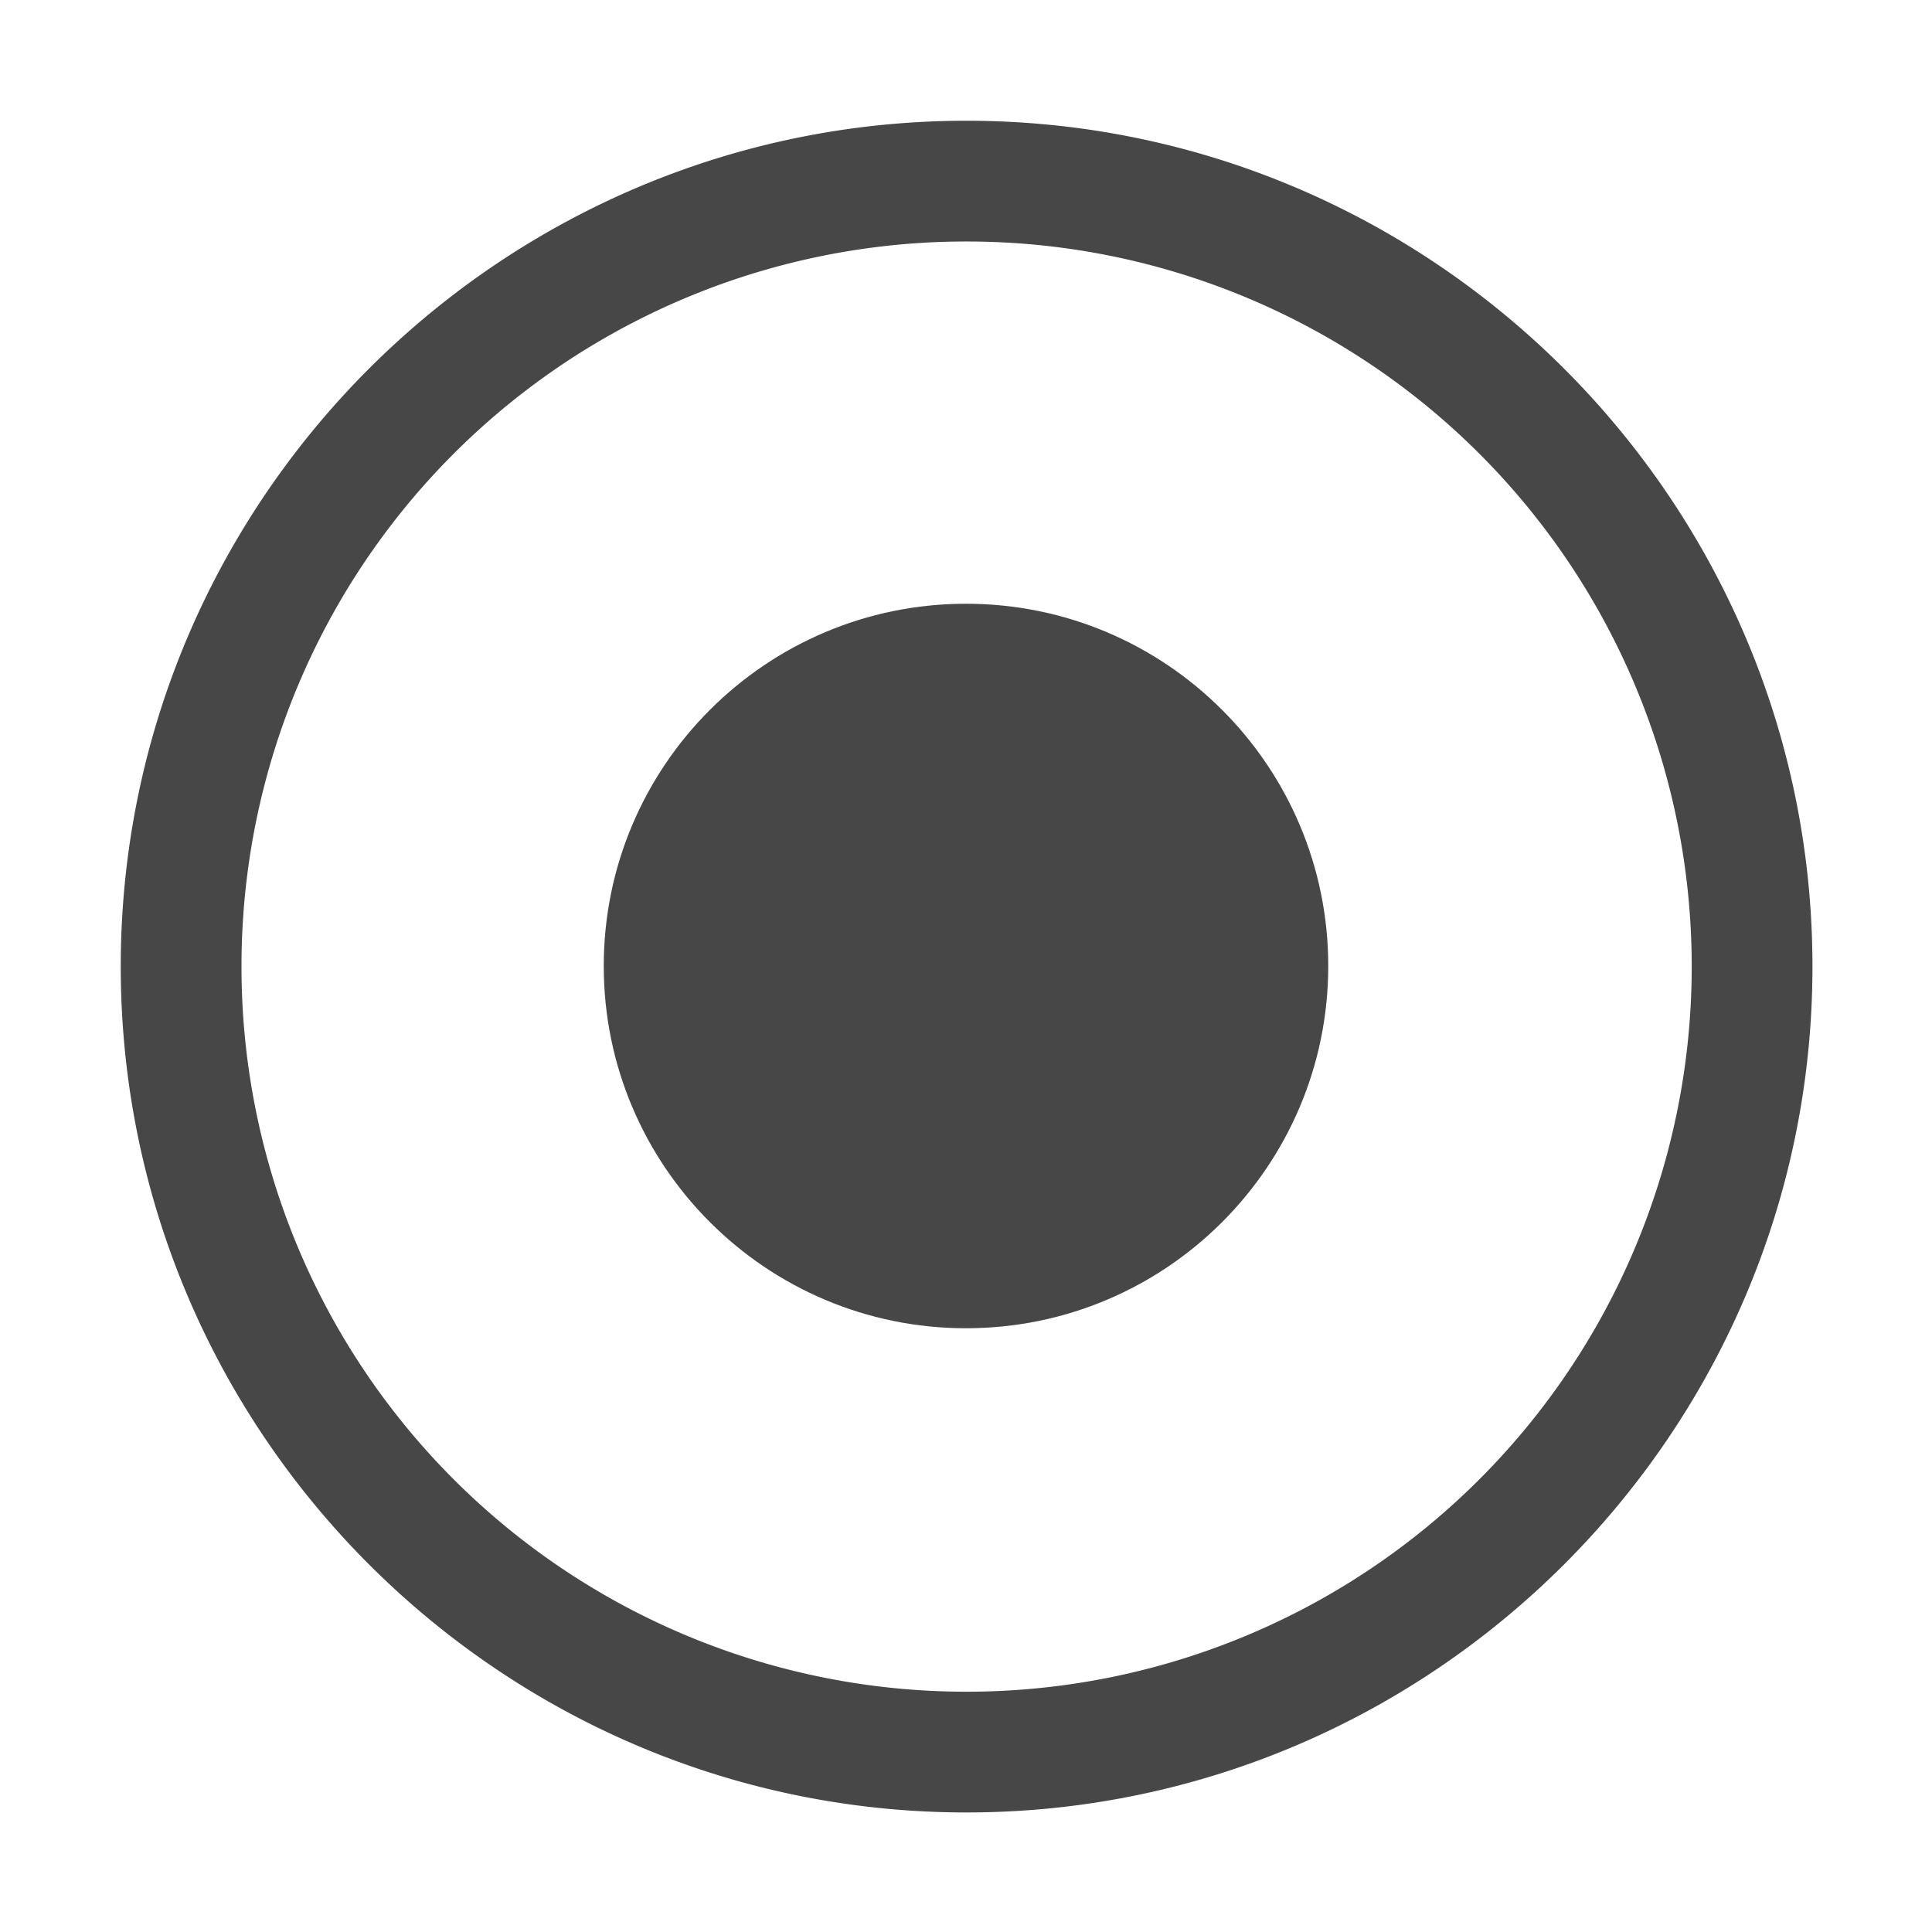 <svg xmlns="http://www.w3.org/2000/svg" width="16" height="16">
    <g color="#bebebe" font-weight="400" font-family="Andale Mono" fill="#474747">
        <path d="M8 5C6.344 5 5 6.344 5 8s1.344 3 3 3 3-1.344 3-3-1.344-3-3-3z" style="line-height:normal;text-indent:0;text-align:start;text-decoration-line:none;text-transform:none;marker:none" overflow="visible"/>
        <path d="M8.004 1C4.144 1 1 4.144 1 8.004c0 3.86 3.144 7.006 7.004 7.006 3.86 0 7.006-3.146 7.006-7.006C15.01 4.144 11.864 1 8.004 1zm0 1a6.002 6.002 0 0 1 6.006 6.004 6.004 6.004 0 0 1-6.006 6.006A6.002 6.002 0 0 1 2 8.004 6 6 0 0 1 8.004 2z" style="line-height:normal;font-variant-ligatures:normal;font-variant-position:normal;font-variant-caps:normal;font-variant-numeric:normal;font-variant-alternates:normal;font-feature-settings:normal;text-indent:0;text-align:start;text-decoration-line:none;text-decoration-style:solid;text-decoration-color:#000;text-transform:none;text-orientation:mixed;shape-padding:0;isolation:auto;mix-blend-mode:normal;marker:none" white-space="normal" overflow="visible"/>
    </g>
</svg>
